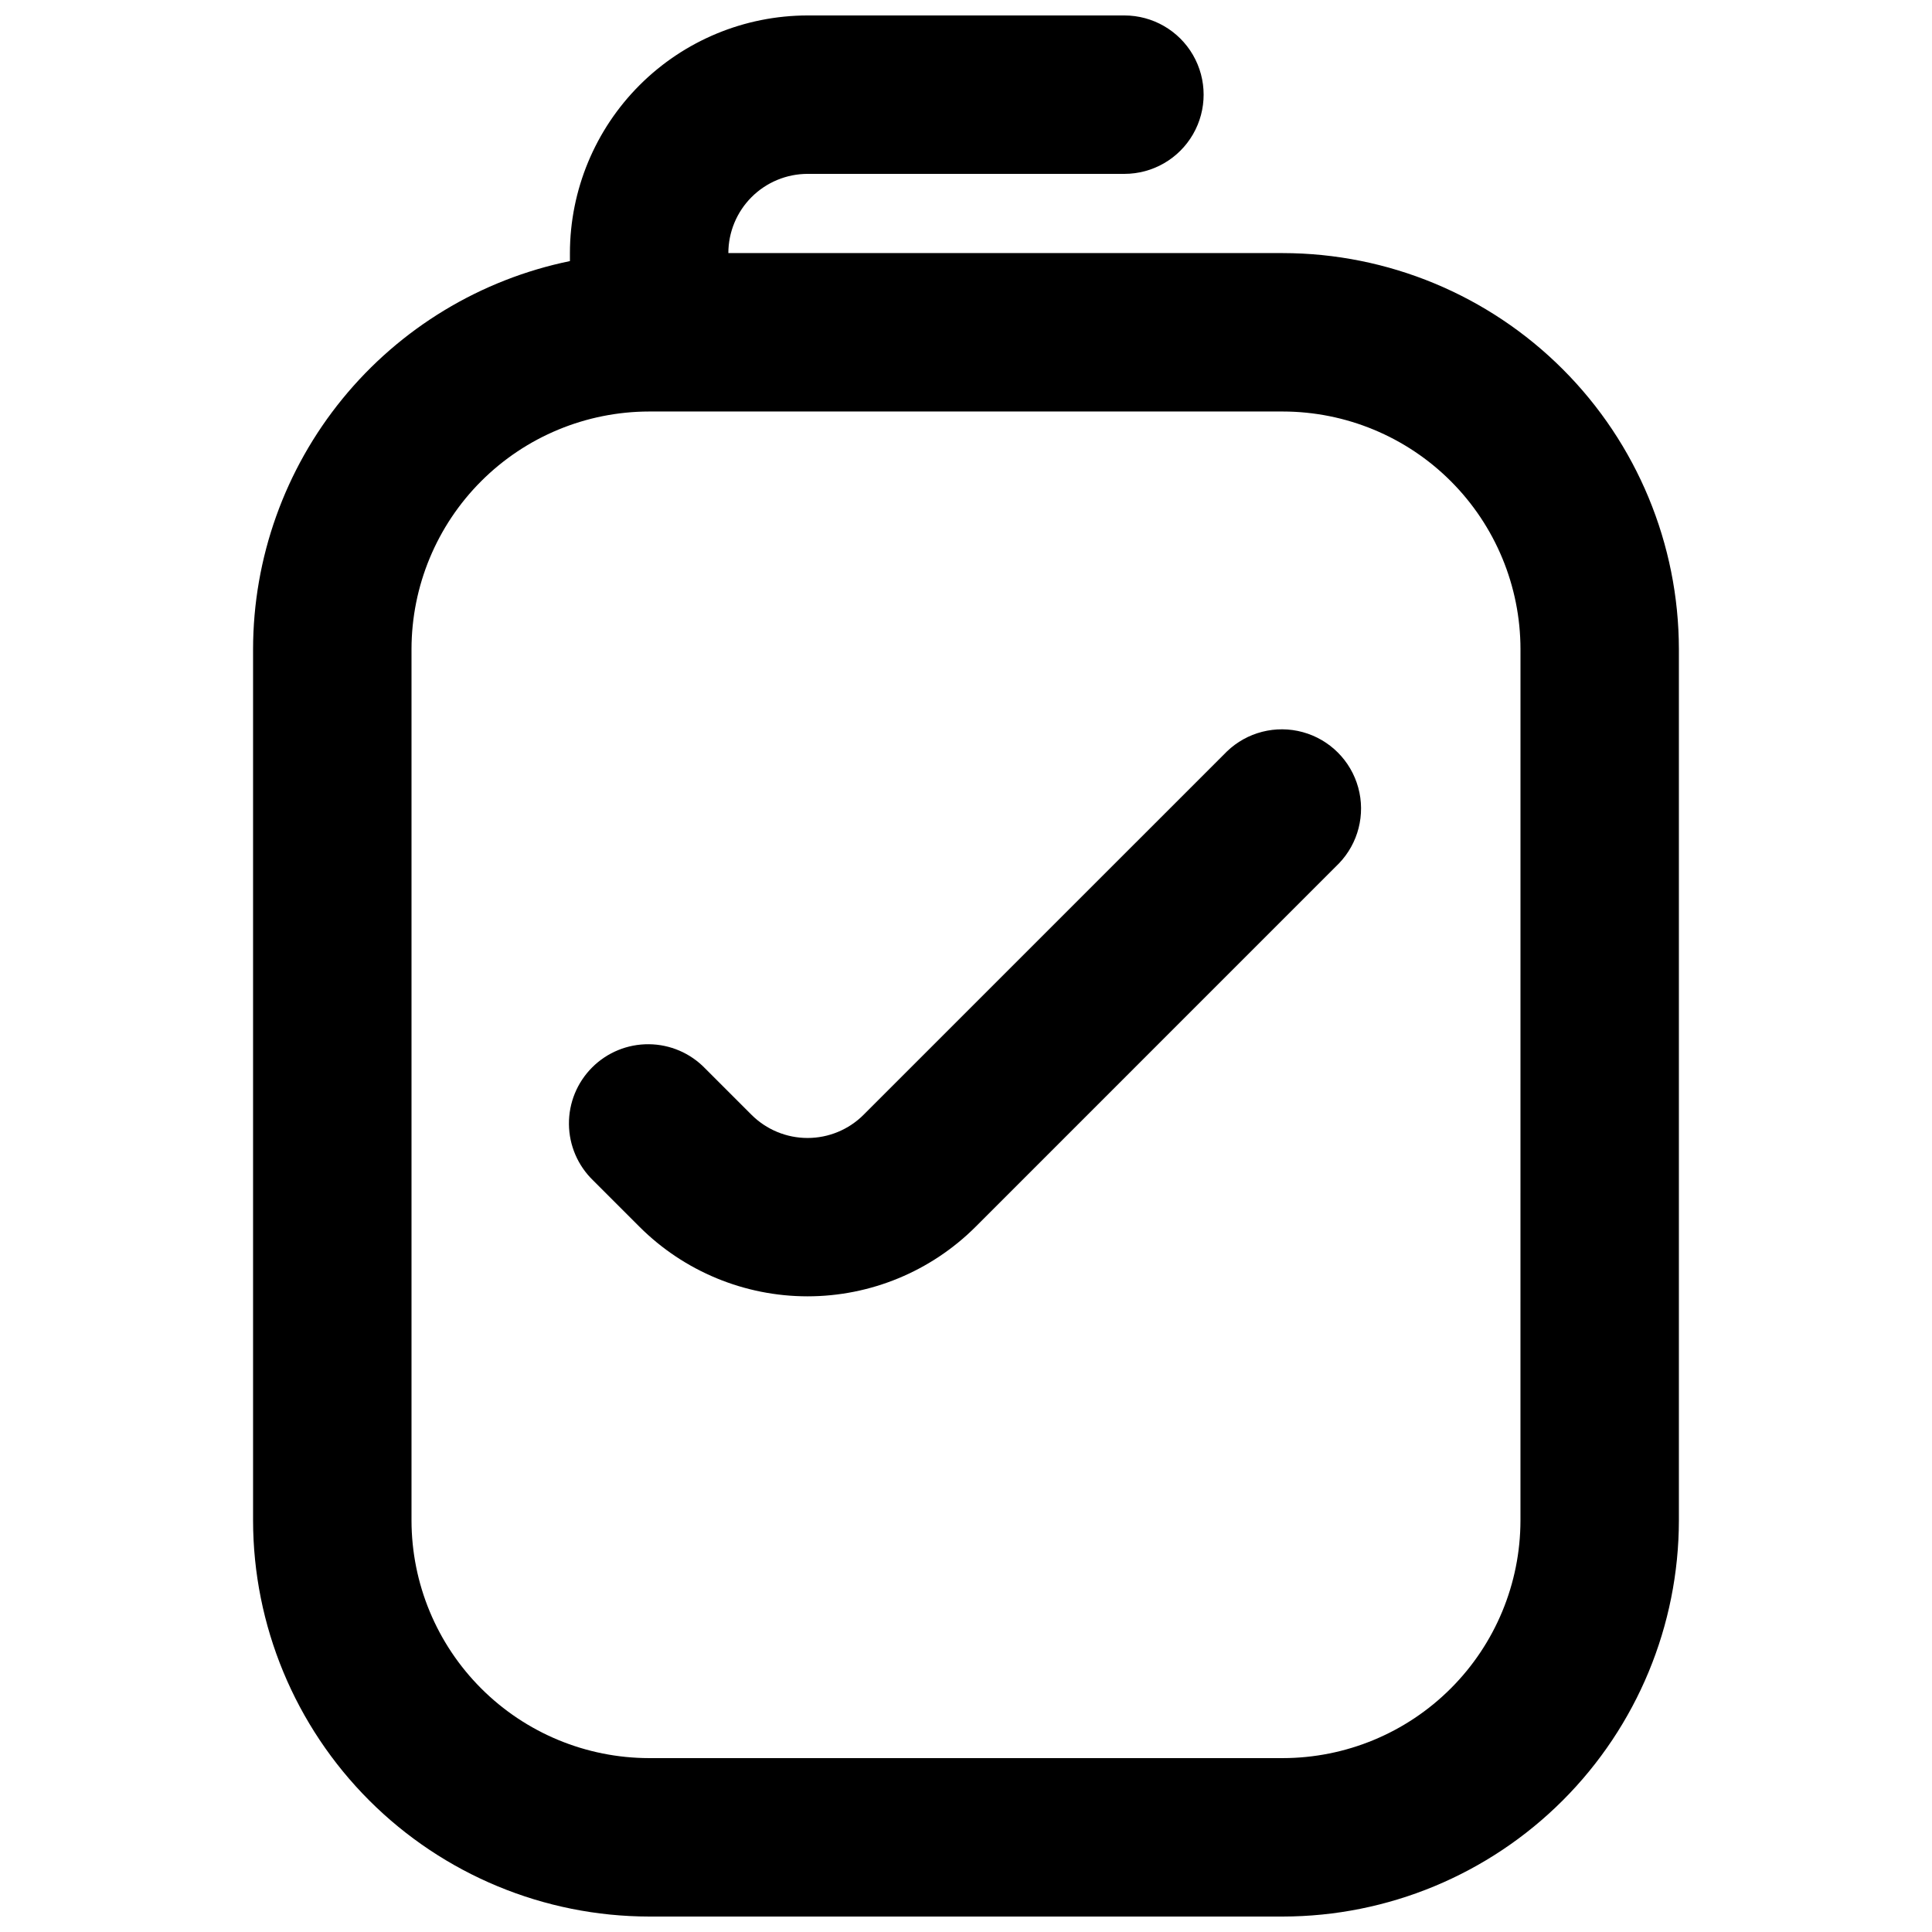 <?xml version="1.0" encoding="UTF-8"?>
<!-- Uploaded to: SVG Repo, www.svgrepo.com, Generator: SVG Repo Mixer Tools -->
<svg width="800px" height="800px" version="1.1" viewBox="144 144 512 512" xmlns="http://www.w3.org/2000/svg">
 <defs>
  <clipPath id="a">
   <path d="m211 148.09h378v503.81h-378z"/>
  </clipPath>
 </defs>
 <g clip-path="url(#a)">
  <path d="m483.96 211.07h-146.94c0.008-5.566 2.219-10.902 6.156-14.836 3.934-3.934 9.27-6.148 14.836-6.156h83.969c7.496 0 14.43-4 18.18-10.496 3.75-6.496 3.75-14.496 0-20.992s-10.684-10.496-18.18-10.496h-83.969c-16.699 0.02-32.707 6.66-44.512 18.465-11.805 11.809-18.449 27.816-18.465 44.512v2.121c-23.691 4.871-44.977 17.758-60.27 36.488-15.297 18.734-23.668 42.168-23.699 66.352v230.91c0.031 27.828 11.102 54.508 30.777 74.184 19.676 19.676 46.355 30.746 74.184 30.777h167.94-0.004c27.828-0.031 54.508-11.102 74.184-30.777 19.676-19.676 30.746-46.355 30.777-74.184v-230.91c-0.031-27.828-11.102-54.508-30.777-74.184-19.676-19.676-46.355-30.746-74.184-30.777zm62.977 335.87c-0.016 16.699-6.656 32.707-18.465 44.512-11.805 11.809-27.812 18.449-44.512 18.465h-167.93c-16.699-0.016-32.707-6.656-44.512-18.465-11.805-11.805-18.445-27.812-18.465-44.512v-230.91c0.02-16.699 6.66-32.707 18.465-44.512 11.805-11.805 27.812-18.445 44.512-18.465h167.94-0.004c16.699 0.02 32.707 6.66 44.512 18.465 11.809 11.805 18.449 27.812 18.465 44.512z"/>
 </g>
 <path d="m469.12 343.17-96.27 96.266v0.004c-3.941 3.93-9.277 6.137-14.84 6.137-5.566 0-10.902-2.207-14.844-6.137l-12.301-12.301c-3.91-4.051-9.285-6.359-14.918-6.406-5.629-0.051-11.043 2.164-15.023 6.148-3.984 3.981-6.199 9.395-6.148 15.023 0.047 5.633 2.359 11.008 6.406 14.918l12.301 12.301c11.816 11.793 27.832 18.418 44.527 18.418s32.707-6.625 44.523-18.418l96.266-96.27h0.004c5.148-5.332 7.106-12.984 5.144-20.133-1.961-7.148-7.543-12.734-14.695-14.695-7.148-1.961-14.801-0.004-20.133 5.144z"/>
</svg>